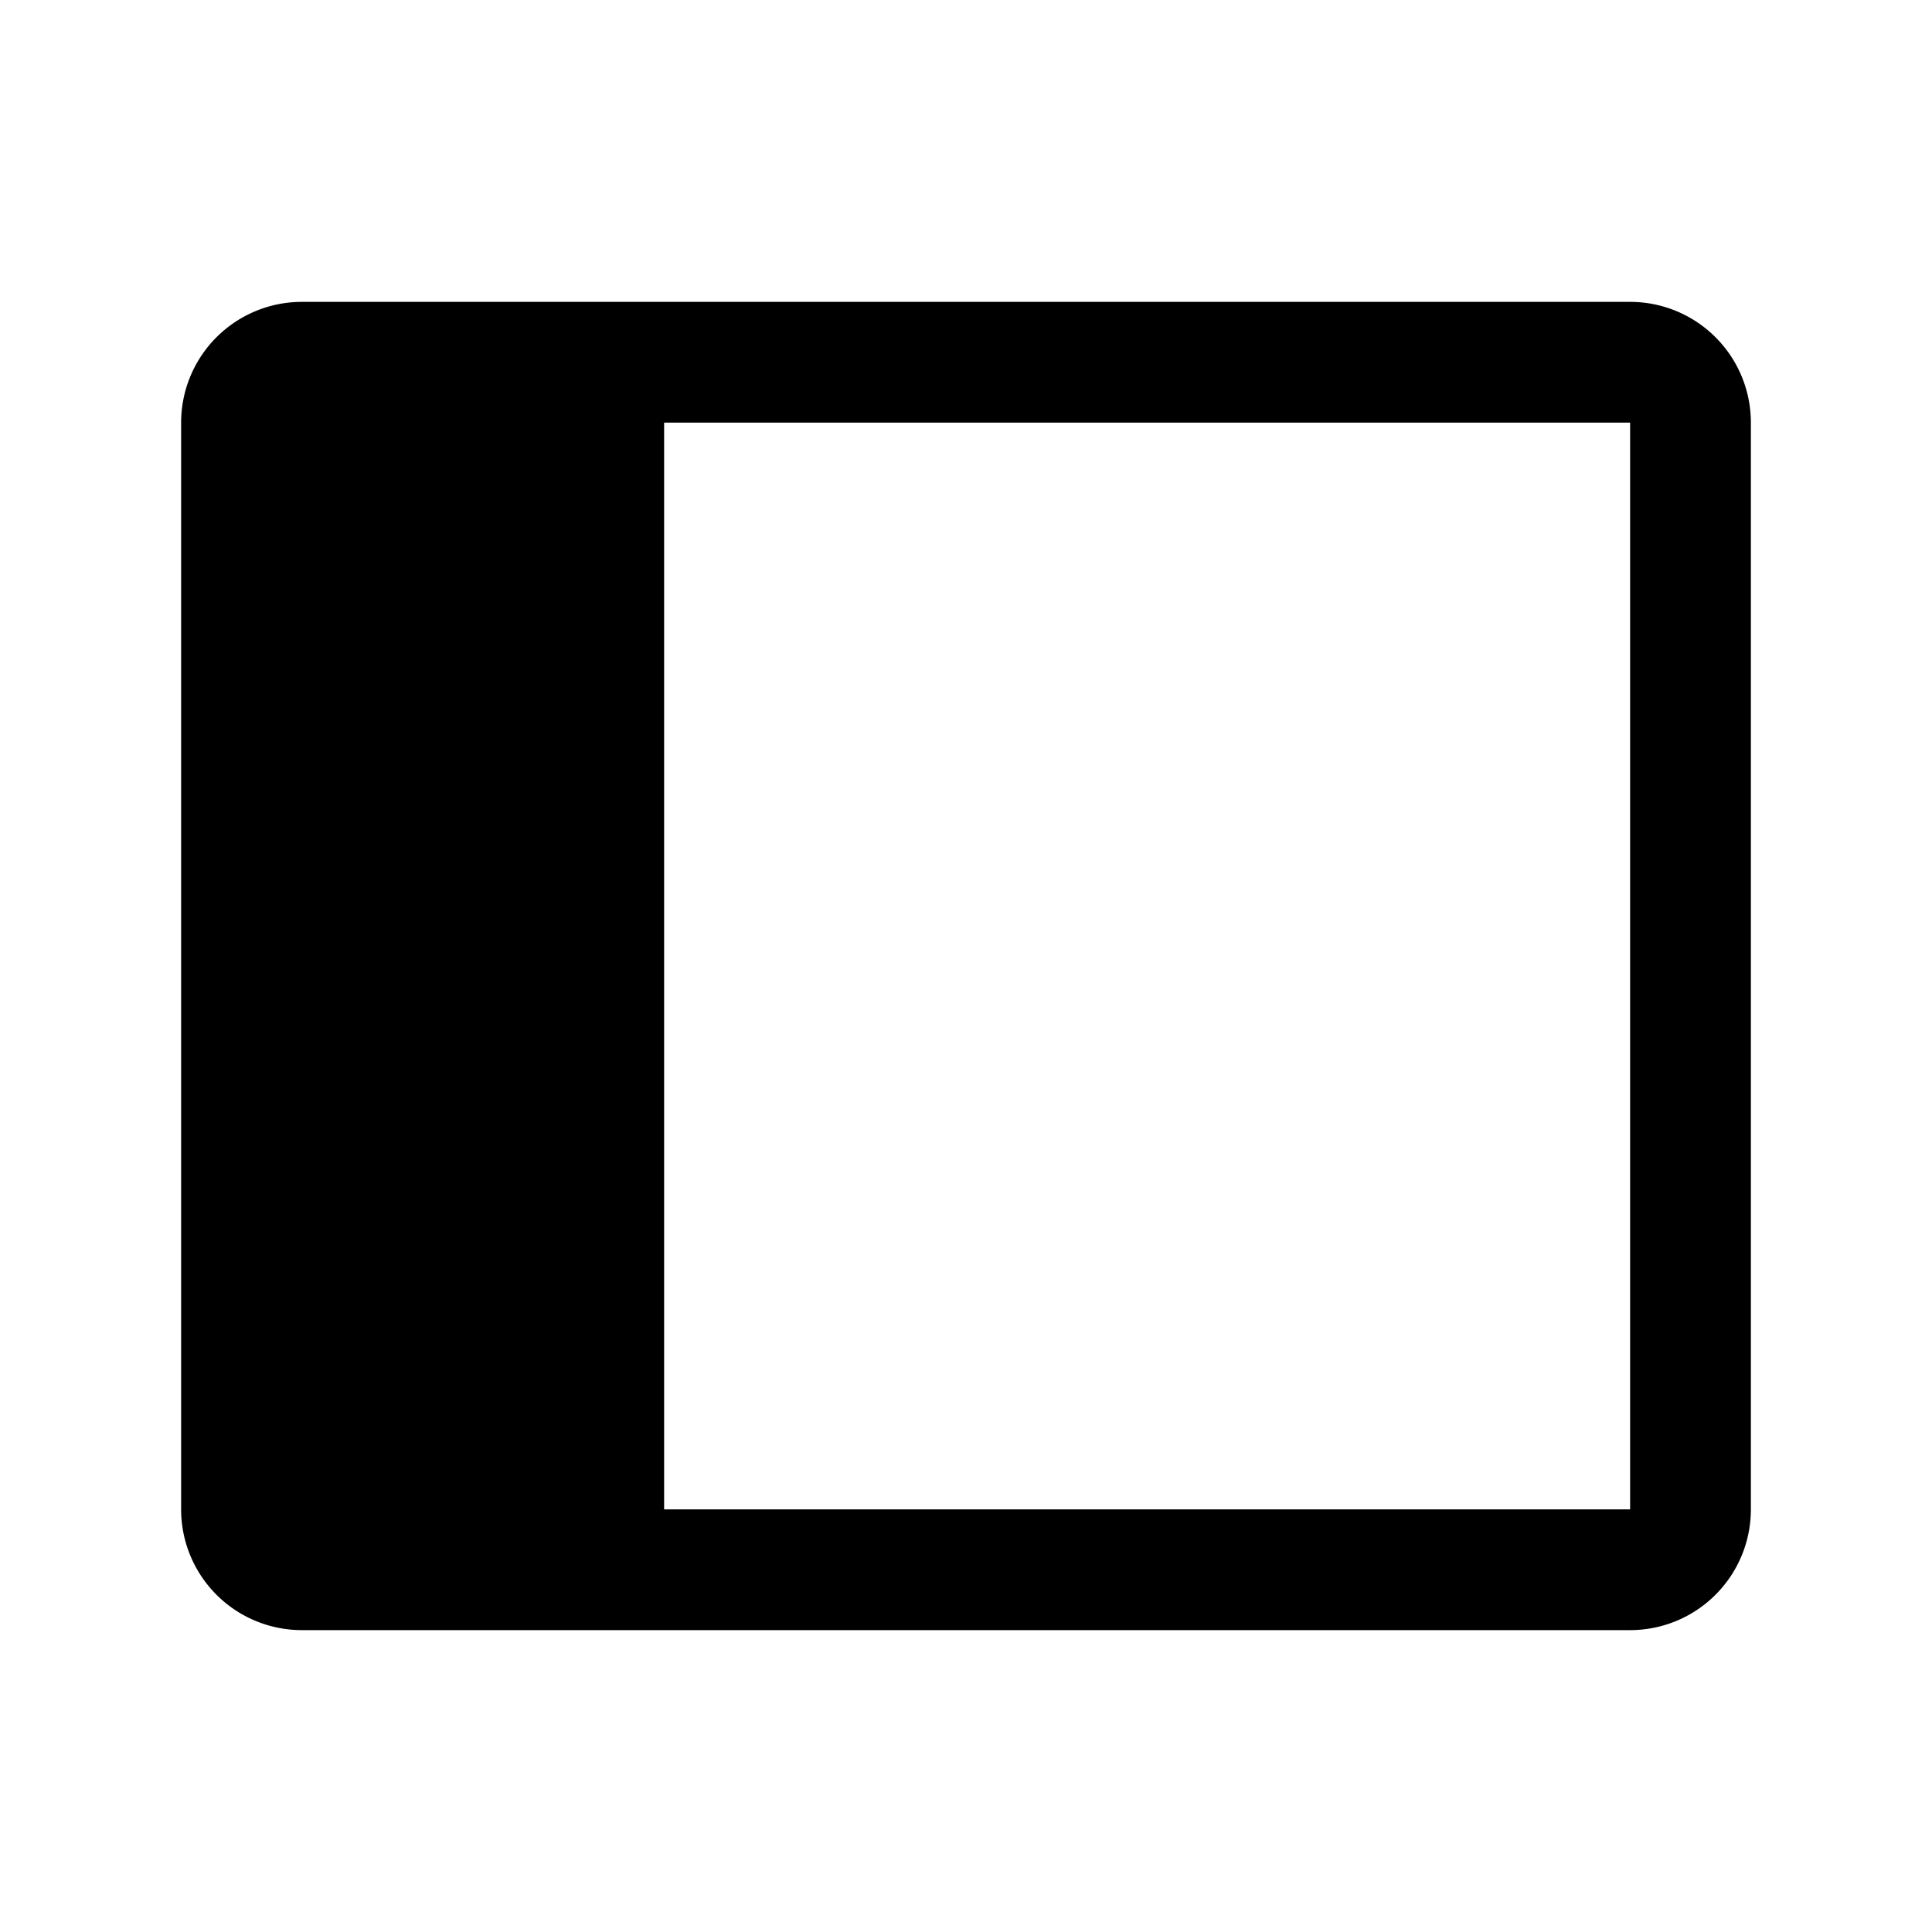 <svg xmlns="http://www.w3.org/2000/svg" id="icon" fill="currentColor" viewBox="0 0 256 256">
<path d="M216,40H40A16,16,0,0,0,24,56V200a16,16,0,0,0,16,16H216a16,16,0,0,0,16-16V56A16,16,0,0,0,216,40Zm0,160H88V56H216V200Z"></path>
</svg>